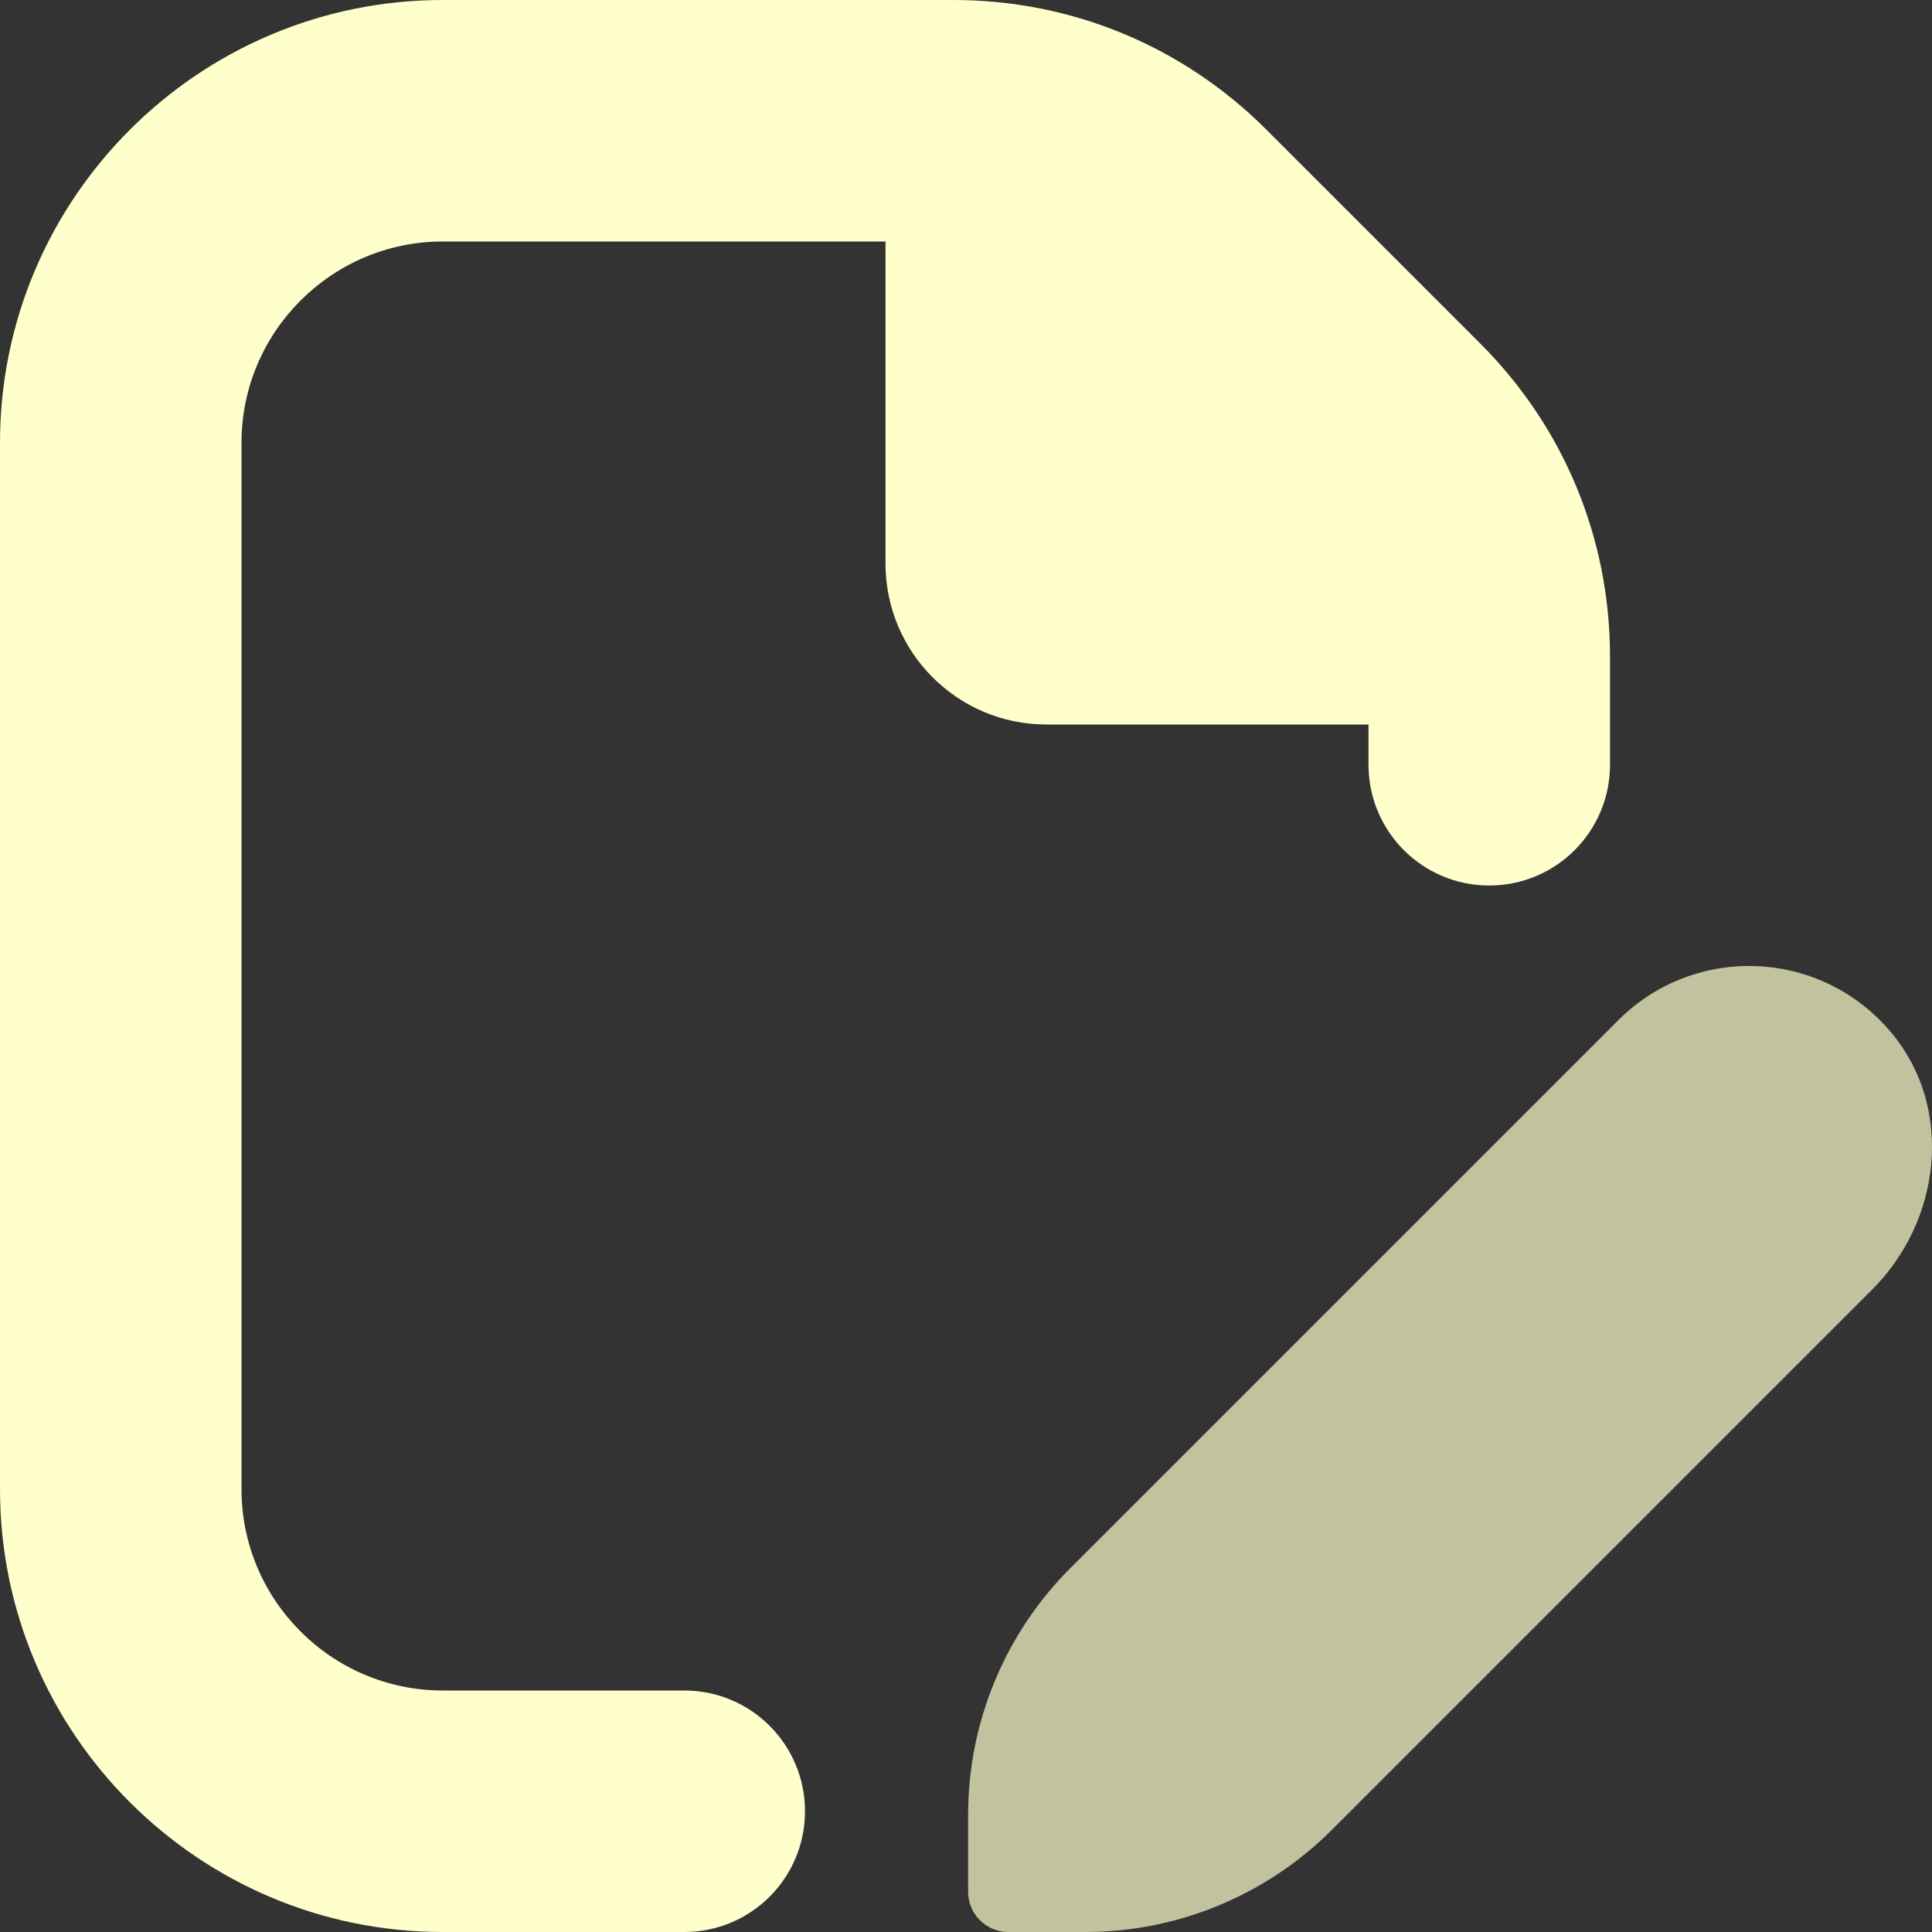 <svg width="89" height="89" viewBox="0 0 89 89" fill="none" xmlns="http://www.w3.org/2000/svg">
    <rect x="0" y="0" width="89" height="89" fill="#333333" stroke="none"/>
    <g clip-path="url(#clip0_173_3240)">
        <path d="M48.208 33.375C44.111 33.375 40.792 30.056 40.792 25.958V11.125H20.396C15.286 11.125 11.125 15.286 11.125 20.396V68.604C11.125 73.714 15.286 77.875 20.396 77.875H31.521C34.595 77.875 37.083 80.363 37.083 83.438C37.083 86.512 34.595 89 31.521 89H20.396C9.148 89 0 79.852 0 68.604V20.396C0 9.148 9.148 0 20.396 0H43.918C49.365 0 54.486 2.121 58.34 5.974L68.193 15.827C72.046 19.68 74.167 24.798 74.167 30.249V35.229C74.167 38.303 71.678 40.792 68.604 40.792C65.53 40.792 63.042 38.303 63.042 35.229V33.375H48.208Z" fill="#FFFFCC"/>
        <path opacity="0.7" d="M87.191 47.649C83.946 43.681 78.083 43.462 74.549 46.996L49.303 72.242C46.288 75.257 44.597 79.344 44.597 83.605V87.146C44.597 88.169 45.427 89 46.451 89H49.992C54.253 89 58.343 87.305 61.355 84.294L86.256 59.393C89.408 56.241 90.013 51.101 87.191 47.649Z" fill="#FFFFCC"/>
    </g>
    <defs>
        <clipPath id="clip0_173_3240">
            <rect width="89" height="89" fill="white"/>
        </clipPath>
    </defs>
</svg>
